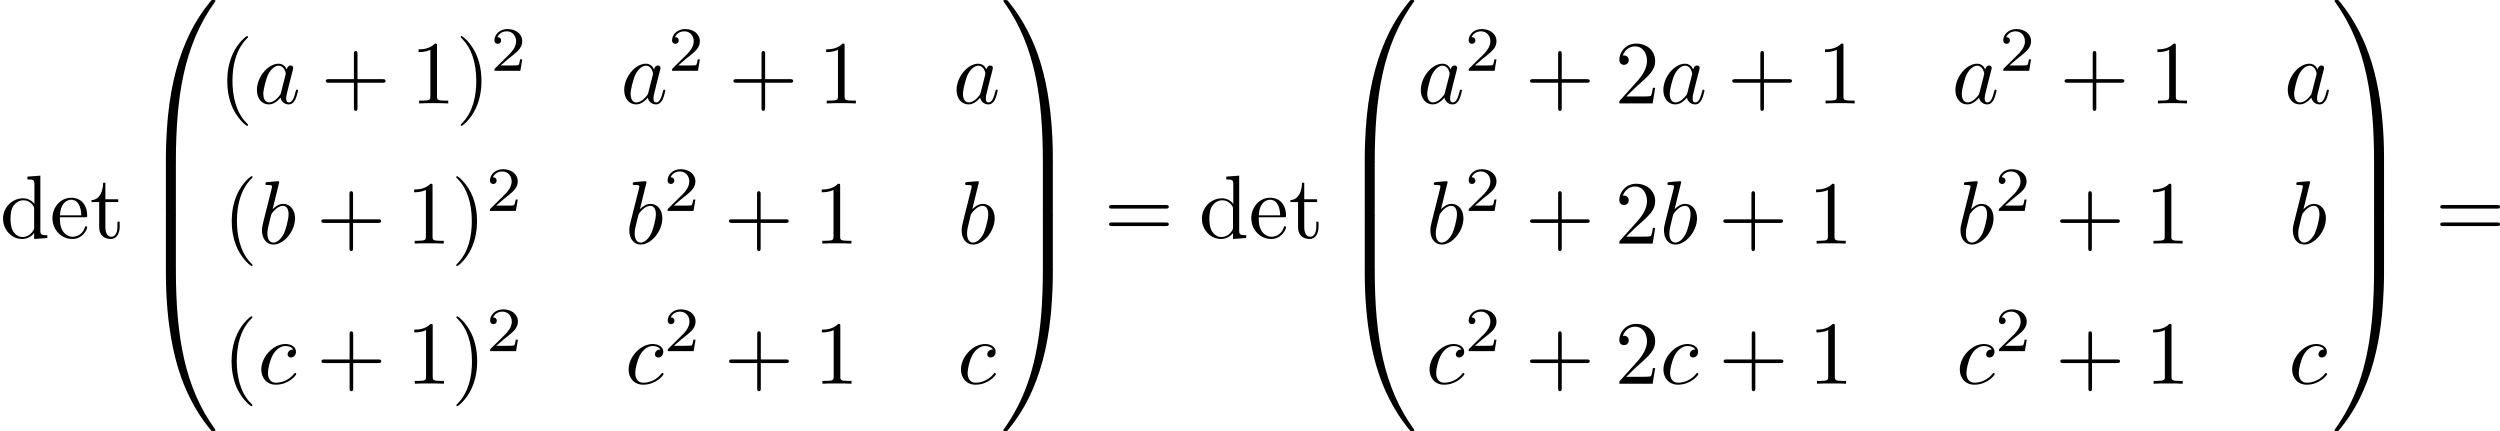 <?xml version='1.0' encoding='UTF-8'?>
<!-- This file was generated by dvisvgm 2.13.3 -->
<svg version='1.1' xmlns='http://www.w3.org/2000/svg' xmlns:xlink='http://www.w3.org/1999/xlink' width='554.454pt' height='95.602pt' viewBox='90.711 359.543 554.454 95.602'>
<defs>
<path id='g5-97' d='M3.716-3.766C3.537-4.134 3.248-4.403 2.8-4.403C1.634-4.403 .399-2.939 .399-1.484C.399-.548 .946 .11 1.724 .11C1.923 .11 2.421 .07 3.019-.638C3.098-.219 3.447 .11 3.925 .11C4.274 .11 4.503-.12 4.663-.438C4.832-.797 4.961-1.405 4.961-1.425C4.961-1.524 4.872-1.524 4.842-1.524C4.742-1.524 4.732-1.484 4.702-1.345C4.533-.697 4.354-.11 3.945-.11C3.676-.11 3.646-.369 3.646-.568C3.646-.787 3.666-.867 3.776-1.305C3.885-1.724 3.905-1.823 3.995-2.202L4.354-3.597C4.423-3.875 4.423-3.895 4.423-3.935C4.423-4.105 4.304-4.204 4.134-4.204C3.895-4.204 3.746-3.985 3.716-3.766ZM3.068-1.186C3.019-1.006 3.019-.986 2.869-.817C2.431-.269 2.022-.11 1.743-.11C1.245-.11 1.106-.658 1.106-1.046C1.106-1.544 1.425-2.77 1.654-3.228C1.963-3.816 2.411-4.184 2.809-4.184C3.457-4.184 3.597-3.367 3.597-3.308S3.577-3.188 3.567-3.138L3.068-1.186Z'/>
<path id='g5-98' d='M2.381-6.804C2.381-6.814 2.381-6.914 2.252-6.914C2.022-6.914 1.295-6.834 1.036-6.814C.956-6.804 .847-6.795 .847-6.615C.847-6.496 .936-6.496 1.086-6.496C1.564-6.496 1.584-6.426 1.584-6.326C1.584-6.257 1.494-5.918 1.445-5.709L.628-2.461C.508-1.963 .468-1.803 .468-1.455C.468-.508 .996 .11 1.733 .11C2.909 .11 4.134-1.375 4.134-2.809C4.134-3.716 3.606-4.403 2.809-4.403C2.351-4.403 1.943-4.115 1.644-3.806L2.381-6.804ZM1.445-3.039C1.504-3.258 1.504-3.278 1.594-3.387C2.082-4.035 2.531-4.184 2.79-4.184C3.148-4.184 3.417-3.885 3.417-3.248C3.417-2.66 3.088-1.514 2.909-1.136C2.58-.468 2.122-.11 1.733-.11C1.395-.11 1.066-.379 1.066-1.116C1.066-1.305 1.066-1.494 1.225-2.122L1.445-3.039Z'/>
<path id='g5-99' d='M3.945-3.786C3.786-3.786 3.646-3.786 3.507-3.646C3.347-3.497 3.328-3.328 3.328-3.258C3.328-3.019 3.507-2.909 3.696-2.909C3.985-2.909 4.254-3.148 4.254-3.547C4.254-4.035 3.786-4.403 3.078-4.403C1.733-4.403 .408-2.979 .408-1.574C.408-.677 .986 .11 2.022 .11C3.447 .11 4.284-.946 4.284-1.066C4.284-1.126 4.224-1.196 4.164-1.196C4.115-1.196 4.095-1.176 4.035-1.096C3.248-.11 2.162-.11 2.042-.11C1.415-.11 1.146-.598 1.146-1.196C1.146-1.604 1.345-2.57 1.684-3.188C1.993-3.756 2.54-4.184 3.088-4.184C3.427-4.184 3.806-4.055 3.945-3.786Z'/>
<path id='g9-48' d='M3.726 17.634C3.945 17.634 4.005 17.634 4.005 17.494C4.025 10.511 4.832 4.712 8.319-.159C8.389-.249 8.389-.269 8.389-.289C8.389-.389 8.319-.389 8.159-.389S7.98-.389 7.96-.369C7.92-.339 6.655 1.116 5.649 3.118C4.334 5.748 3.507 8.767 3.138 12.394C3.108 12.702 2.899 14.775 2.899 17.136V17.524C2.909 17.634 2.969 17.634 3.178 17.634H3.726Z'/>
<path id='g9-49' d='M5.808 17.136C5.808 11.049 4.722 7.482 4.413 6.476C3.736 4.264 2.63 1.933 .966-.12C.817-.299 .777-.349 .737-.369C.717-.379 .707-.389 .548-.389C.399-.389 .319-.389 .319-.289C.319-.269 .319-.249 .448-.07C3.915 4.772 4.692 10.75 4.702 17.494C4.702 17.634 4.762 17.634 4.981 17.634H5.529C5.738 17.634 5.798 17.634 5.808 17.524V17.136Z'/>
<path id='g9-64' d='M3.178-.498C2.969-.498 2.909-.498 2.899-.389V0C2.899 6.087 3.985 9.654 4.294 10.66C4.971 12.872 6.077 15.203 7.741 17.255C7.89 17.435 7.93 17.484 7.97 17.504C7.99 17.514 8 17.524 8.159 17.524S8.389 17.524 8.389 17.425C8.389 17.405 8.389 17.385 8.329 17.295C5.011 12.692 4.015 7.153 4.005-.359C4.005-.498 3.945-.498 3.726-.498H3.178Z'/>
<path id='g9-65' d='M5.808-.389C5.798-.498 5.738-.498 5.529-.498H4.981C4.762-.498 4.702-.498 4.702-.359C4.702 .667 4.692 3.039 4.433 5.519C3.895 10.67 2.57 14.237 .389 17.295C.319 17.385 .319 17.405 .319 17.425C.319 17.524 .399 17.524 .548 17.524C.707 17.524 .727 17.524 .747 17.504C.787 17.474 2.052 16.02 3.059 14.017C4.374 11.387 5.2 8.369 5.569 4.742C5.599 4.433 5.808 2.361 5.808 0V-.389Z'/>
<path id='g9-66' d='M4.005 .169C4.005-.09 3.995-.1 3.726-.1H3.178C2.909-.1 2.899-.09 2.899 .169V5.808C2.899 6.067 2.909 6.077 3.178 6.077H3.726C3.995 6.077 4.005 6.067 4.005 5.808V.169Z'/>
<path id='g9-67' d='M5.808 .169C5.808-.09 5.798-.1 5.529-.1H4.981C4.712-.1 4.702-.09 4.702 .169V5.808C4.702 6.067 4.712 6.077 4.981 6.077H5.529C5.798 6.077 5.808 6.067 5.808 5.808V.169Z'/>
<path id='g8-50' d='M3.522-1.269H3.285C3.264-1.116 3.194-.704 3.103-.635C3.048-.593 2.511-.593 2.413-.593H1.13C1.862-1.241 2.106-1.437 2.525-1.764C3.041-2.176 3.522-2.608 3.522-3.271C3.522-4.115 2.783-4.631 1.89-4.631C1.025-4.631 .439-4.024 .439-3.382C.439-3.027 .739-2.992 .809-2.992C.976-2.992 1.179-3.11 1.179-3.361C1.179-3.487 1.13-3.731 .767-3.731C.983-4.226 1.458-4.38 1.785-4.38C2.483-4.38 2.845-3.836 2.845-3.271C2.845-2.664 2.413-2.183 2.19-1.932L.509-.272C.439-.209 .439-.195 .439 0H3.313L3.522-1.269Z'/>
<path id='g7-40' d='M3.298 2.391C3.298 2.361 3.298 2.341 3.128 2.172C1.883 .917 1.564-.966 1.564-2.491C1.564-4.224 1.943-5.958 3.168-7.203C3.298-7.323 3.298-7.342 3.298-7.372C3.298-7.442 3.258-7.472 3.198-7.472C3.098-7.472 2.202-6.795 1.614-5.529C1.106-4.433 .986-3.328 .986-2.491C.986-1.714 1.096-.508 1.644 .618C2.242 1.843 3.098 2.491 3.198 2.491C3.258 2.491 3.298 2.461 3.298 2.391Z'/>
<path id='g7-41' d='M2.879-2.491C2.879-3.268 2.77-4.473 2.222-5.599C1.624-6.824 .767-7.472 .667-7.472C.608-7.472 .568-7.432 .568-7.372C.568-7.342 .568-7.323 .757-7.143C1.733-6.157 2.301-4.573 2.301-2.491C2.301-.787 1.933 .966 .697 2.222C.568 2.341 .568 2.361 .568 2.391C.568 2.451 .608 2.491 .667 2.491C.767 2.491 1.664 1.813 2.252 .548C2.76-.548 2.879-1.654 2.879-2.491Z'/>
<path id='g7-43' d='M4.075-2.291H6.854C6.994-2.291 7.183-2.291 7.183-2.491S6.994-2.69 6.854-2.69H4.075V-5.479C4.075-5.619 4.075-5.808 3.875-5.808S3.676-5.619 3.676-5.479V-2.69H.887C.747-2.69 .558-2.69 .558-2.491S.747-2.291 .887-2.291H3.676V.498C3.676 .638 3.676 .827 3.875 .827S4.075 .638 4.075 .498V-2.291Z'/>
<path id='g7-49' d='M2.929-6.376C2.929-6.615 2.929-6.635 2.7-6.635C2.082-5.998 1.205-5.998 .887-5.998V-5.689C1.086-5.689 1.674-5.689 2.192-5.948V-.787C2.192-.428 2.162-.309 1.265-.309H.946V0C1.295-.03 2.162-.03 2.56-.03S3.826-.03 4.174 0V-.309H3.856C2.959-.309 2.929-.418 2.929-.787V-6.376Z'/>
<path id='g7-50' d='M1.265-.767L2.321-1.793C3.875-3.168 4.473-3.706 4.473-4.702C4.473-5.838 3.577-6.635 2.361-6.635C1.235-6.635 .498-5.719 .498-4.832C.498-4.274 .996-4.274 1.026-4.274C1.196-4.274 1.544-4.394 1.544-4.802C1.544-5.061 1.365-5.32 1.016-5.32C.936-5.32 .917-5.32 .887-5.31C1.116-5.958 1.654-6.326 2.232-6.326C3.138-6.326 3.567-5.519 3.567-4.702C3.567-3.905 3.068-3.118 2.521-2.501L.608-.369C.498-.259 .498-.239 .498 0H4.194L4.473-1.733H4.224C4.174-1.435 4.105-.996 4.005-.847C3.935-.767 3.278-.767 3.059-.767H1.265Z'/>
<path id='g7-61' d='M6.844-3.258C6.994-3.258 7.183-3.258 7.183-3.457S6.994-3.656 6.854-3.656H.887C.747-3.656 .558-3.656 .558-3.457S.747-3.258 .897-3.258H6.844ZM6.854-1.325C6.994-1.325 7.183-1.325 7.183-1.524S6.994-1.724 6.844-1.724H.897C.747-1.724 .558-1.724 .558-1.524S.747-1.325 .887-1.325H6.854Z'/>
<path id='g7-100' d='M3.786-.548V.11L5.25 0V-.309C4.553-.309 4.473-.379 4.473-.867V-6.914L3.039-6.804V-6.496C3.736-6.496 3.816-6.426 3.816-5.938V-3.786C3.527-4.144 3.098-4.403 2.56-4.403C1.385-4.403 .339-3.427 .339-2.142C.339-.877 1.315 .11 2.451 .11C3.088 .11 3.537-.229 3.786-.548ZM3.786-3.218V-1.176C3.786-.996 3.786-.976 3.676-.807C3.377-.329 2.929-.11 2.501-.11C2.052-.11 1.694-.369 1.455-.747C1.196-1.156 1.166-1.724 1.166-2.132C1.166-2.501 1.186-3.098 1.474-3.547C1.684-3.856 2.062-4.184 2.6-4.184C2.949-4.184 3.367-4.035 3.676-3.587C3.786-3.417 3.786-3.397 3.786-3.218Z'/>
<path id='g7-101' d='M1.116-2.511C1.176-3.995 2.012-4.244 2.351-4.244C3.377-4.244 3.477-2.899 3.477-2.511H1.116ZM1.106-2.301H3.885C4.105-2.301 4.134-2.301 4.134-2.511C4.134-3.497 3.597-4.463 2.351-4.463C1.196-4.463 .279-3.437 .279-2.192C.279-.857 1.325 .11 2.471 .11C3.686 .11 4.134-.996 4.134-1.186C4.134-1.285 4.055-1.305 4.005-1.305C3.915-1.305 3.895-1.245 3.875-1.166C3.527-.139 2.63-.139 2.531-.139C2.032-.139 1.634-.438 1.405-.807C1.106-1.285 1.106-1.943 1.106-2.301Z'/>
<path id='g7-116' d='M1.724-3.985H3.148V-4.294H1.724V-6.127H1.474C1.465-5.31 1.166-4.244 .189-4.204V-3.985H1.036V-1.235C1.036-.01 1.963 .11 2.321 .11C3.029 .11 3.308-.598 3.308-1.235V-1.803H3.059V-1.255C3.059-.518 2.76-.139 2.391-.139C1.724-.139 1.724-1.046 1.724-1.215V-3.985Z'/>
</defs>
<g id='page2' transform='matrix(2 0 0 2 0 0)'>
<use x='45.356' y='206.163' xlink:href='#g7-100'/>
<use x='50.891' y='206.163' xlink:href='#g7-101'/>
<use x='55.318' y='206.163' xlink:href='#g7-116'/>
<use x='60.853' y='180.16' xlink:href='#g9-48'/>
<use x='60.853' y='197.695' xlink:href='#g9-66'/>
<use x='60.853' y='203.672' xlink:href='#g9-66'/>
<use x='60.853' y='210.048' xlink:href='#g9-64'/>
<use x='69.57' y='191.239' xlink:href='#g7-40'/>
<use x='73.445' y='191.239' xlink:href='#g5-97'/>
<use x='80.925' y='191.239' xlink:href='#g7-43'/>
<use x='90.887' y='191.239' xlink:href='#g7-49'/>
<use x='95.869' y='191.239' xlink:href='#g7-41'/>
<use x='99.743' y='187.623' xlink:href='#g8-50'/>
<use x='114.175' y='191.239' xlink:href='#g5-97'/>
<use x='119.441' y='187.623' xlink:href='#g8-50'/>
<use x='126.125' y='191.239' xlink:href='#g7-43'/>
<use x='136.087' y='191.239' xlink:href='#g7-49'/>
<use x='151.031' y='191.239' xlink:href='#g5-97'/>
<use x='70.066' y='206.781' xlink:href='#g7-40'/>
<use x='73.94' y='206.781' xlink:href='#g5-98'/>
<use x='80.43' y='206.781' xlink:href='#g7-43'/>
<use x='90.392' y='206.781' xlink:href='#g7-49'/>
<use x='95.374' y='206.781' xlink:href='#g7-41'/>
<use x='99.248' y='203.165' xlink:href='#g8-50'/>
<use x='114.67' y='206.781' xlink:href='#g5-98'/>
<use x='118.946' y='203.165' xlink:href='#g8-50'/>
<use x='125.629' y='206.781' xlink:href='#g7-43'/>
<use x='135.592' y='206.781' xlink:href='#g7-49'/>
<use x='151.526' y='206.781' xlink:href='#g5-98'/>
<use x='70.048' y='222.322' xlink:href='#g7-40'/>
<use x='73.922' y='222.322' xlink:href='#g5-99'/>
<use x='80.447' y='222.322' xlink:href='#g7-43'/>
<use x='90.41' y='222.322' xlink:href='#g7-49'/>
<use x='95.391' y='222.322' xlink:href='#g7-41'/>
<use x='99.266' y='218.707' xlink:href='#g8-50'/>
<use x='114.653' y='222.322' xlink:href='#g5-99'/>
<use x='118.964' y='218.707' xlink:href='#g8-50'/>
<use x='125.647' y='222.322' xlink:href='#g7-43'/>
<use x='135.61' y='222.322' xlink:href='#g7-49'/>
<use x='151.509' y='222.322' xlink:href='#g5-99'/>
<use x='156.297' y='180.16' xlink:href='#g9-49'/>
<use x='156.297' y='197.695' xlink:href='#g9-67'/>
<use x='156.297' y='203.672' xlink:href='#g9-67'/>
<use x='156.297' y='210.048' xlink:href='#g9-65'/>
<use x='167.782' y='206.163' xlink:href='#g7-61'/>
<use x='178.298' y='206.163' xlink:href='#g7-100'/>
<use x='183.833' y='206.163' xlink:href='#g7-101'/>
<use x='188.261' y='206.163' xlink:href='#g7-116'/>
<use x='193.795' y='180.16' xlink:href='#g9-48'/>
<use x='193.795' y='197.695' xlink:href='#g9-66'/>
<use x='193.795' y='203.672' xlink:href='#g9-66'/>
<use x='193.795' y='210.048' xlink:href='#g9-64'/>
<use x='202.513' y='191.239' xlink:href='#g5-97'/>
<use x='207.779' y='187.623' xlink:href='#g8-50'/>
<use x='214.462' y='191.239' xlink:href='#g7-43'/>
<use x='224.425' y='191.239' xlink:href='#g7-50'/>
<use x='229.406' y='191.239' xlink:href='#g5-97'/>
<use x='236.886' y='191.239' xlink:href='#g7-43'/>
<use x='246.849' y='191.239' xlink:href='#g7-49'/>
<use x='261.793' y='191.239' xlink:href='#g5-97'/>
<use x='267.059' y='187.623' xlink:href='#g8-50'/>
<use x='273.742' y='191.239' xlink:href='#g7-43'/>
<use x='283.705' y='191.239' xlink:href='#g7-49'/>
<use x='298.649' y='191.239' xlink:href='#g5-97'/>
<use x='203.503' y='206.781' xlink:href='#g5-98'/>
<use x='207.779' y='203.165' xlink:href='#g8-50'/>
<use x='214.462' y='206.781' xlink:href='#g7-43'/>
<use x='224.425' y='206.781' xlink:href='#g7-50'/>
<use x='229.406' y='206.781' xlink:href='#g5-98'/>
<use x='235.896' y='206.781' xlink:href='#g7-43'/>
<use x='245.858' y='206.781' xlink:href='#g7-49'/>
<use x='262.288' y='206.781' xlink:href='#g5-98'/>
<use x='266.564' y='203.165' xlink:href='#g8-50'/>
<use x='273.247' y='206.781' xlink:href='#g7-43'/>
<use x='283.209' y='206.781' xlink:href='#g7-49'/>
<use x='299.144' y='206.781' xlink:href='#g5-98'/>
<use x='203.468' y='222.322' xlink:href='#g5-99'/>
<use x='207.779' y='218.707' xlink:href='#g8-50'/>
<use x='214.462' y='222.322' xlink:href='#g7-43'/>
<use x='224.425' y='222.322' xlink:href='#g7-50'/>
<use x='229.406' y='222.322' xlink:href='#g5-99'/>
<use x='235.931' y='222.322' xlink:href='#g7-43'/>
<use x='245.894' y='222.322' xlink:href='#g7-49'/>
<use x='262.27' y='222.322' xlink:href='#g5-99'/>
<use x='266.582' y='218.707' xlink:href='#g8-50'/>
<use x='273.265' y='222.322' xlink:href='#g7-43'/>
<use x='283.227' y='222.322' xlink:href='#g7-49'/>
<use x='299.126' y='222.322' xlink:href='#g5-99'/>
<use x='303.915' y='180.16' xlink:href='#g9-49'/>
<use x='303.915' y='197.695' xlink:href='#g9-67'/>
<use x='303.915' y='203.672' xlink:href='#g9-67'/>
<use x='303.915' y='210.048' xlink:href='#g9-65'/>
<use x='315.4' y='206.163' xlink:href='#g7-61'/>
</g>
</svg>